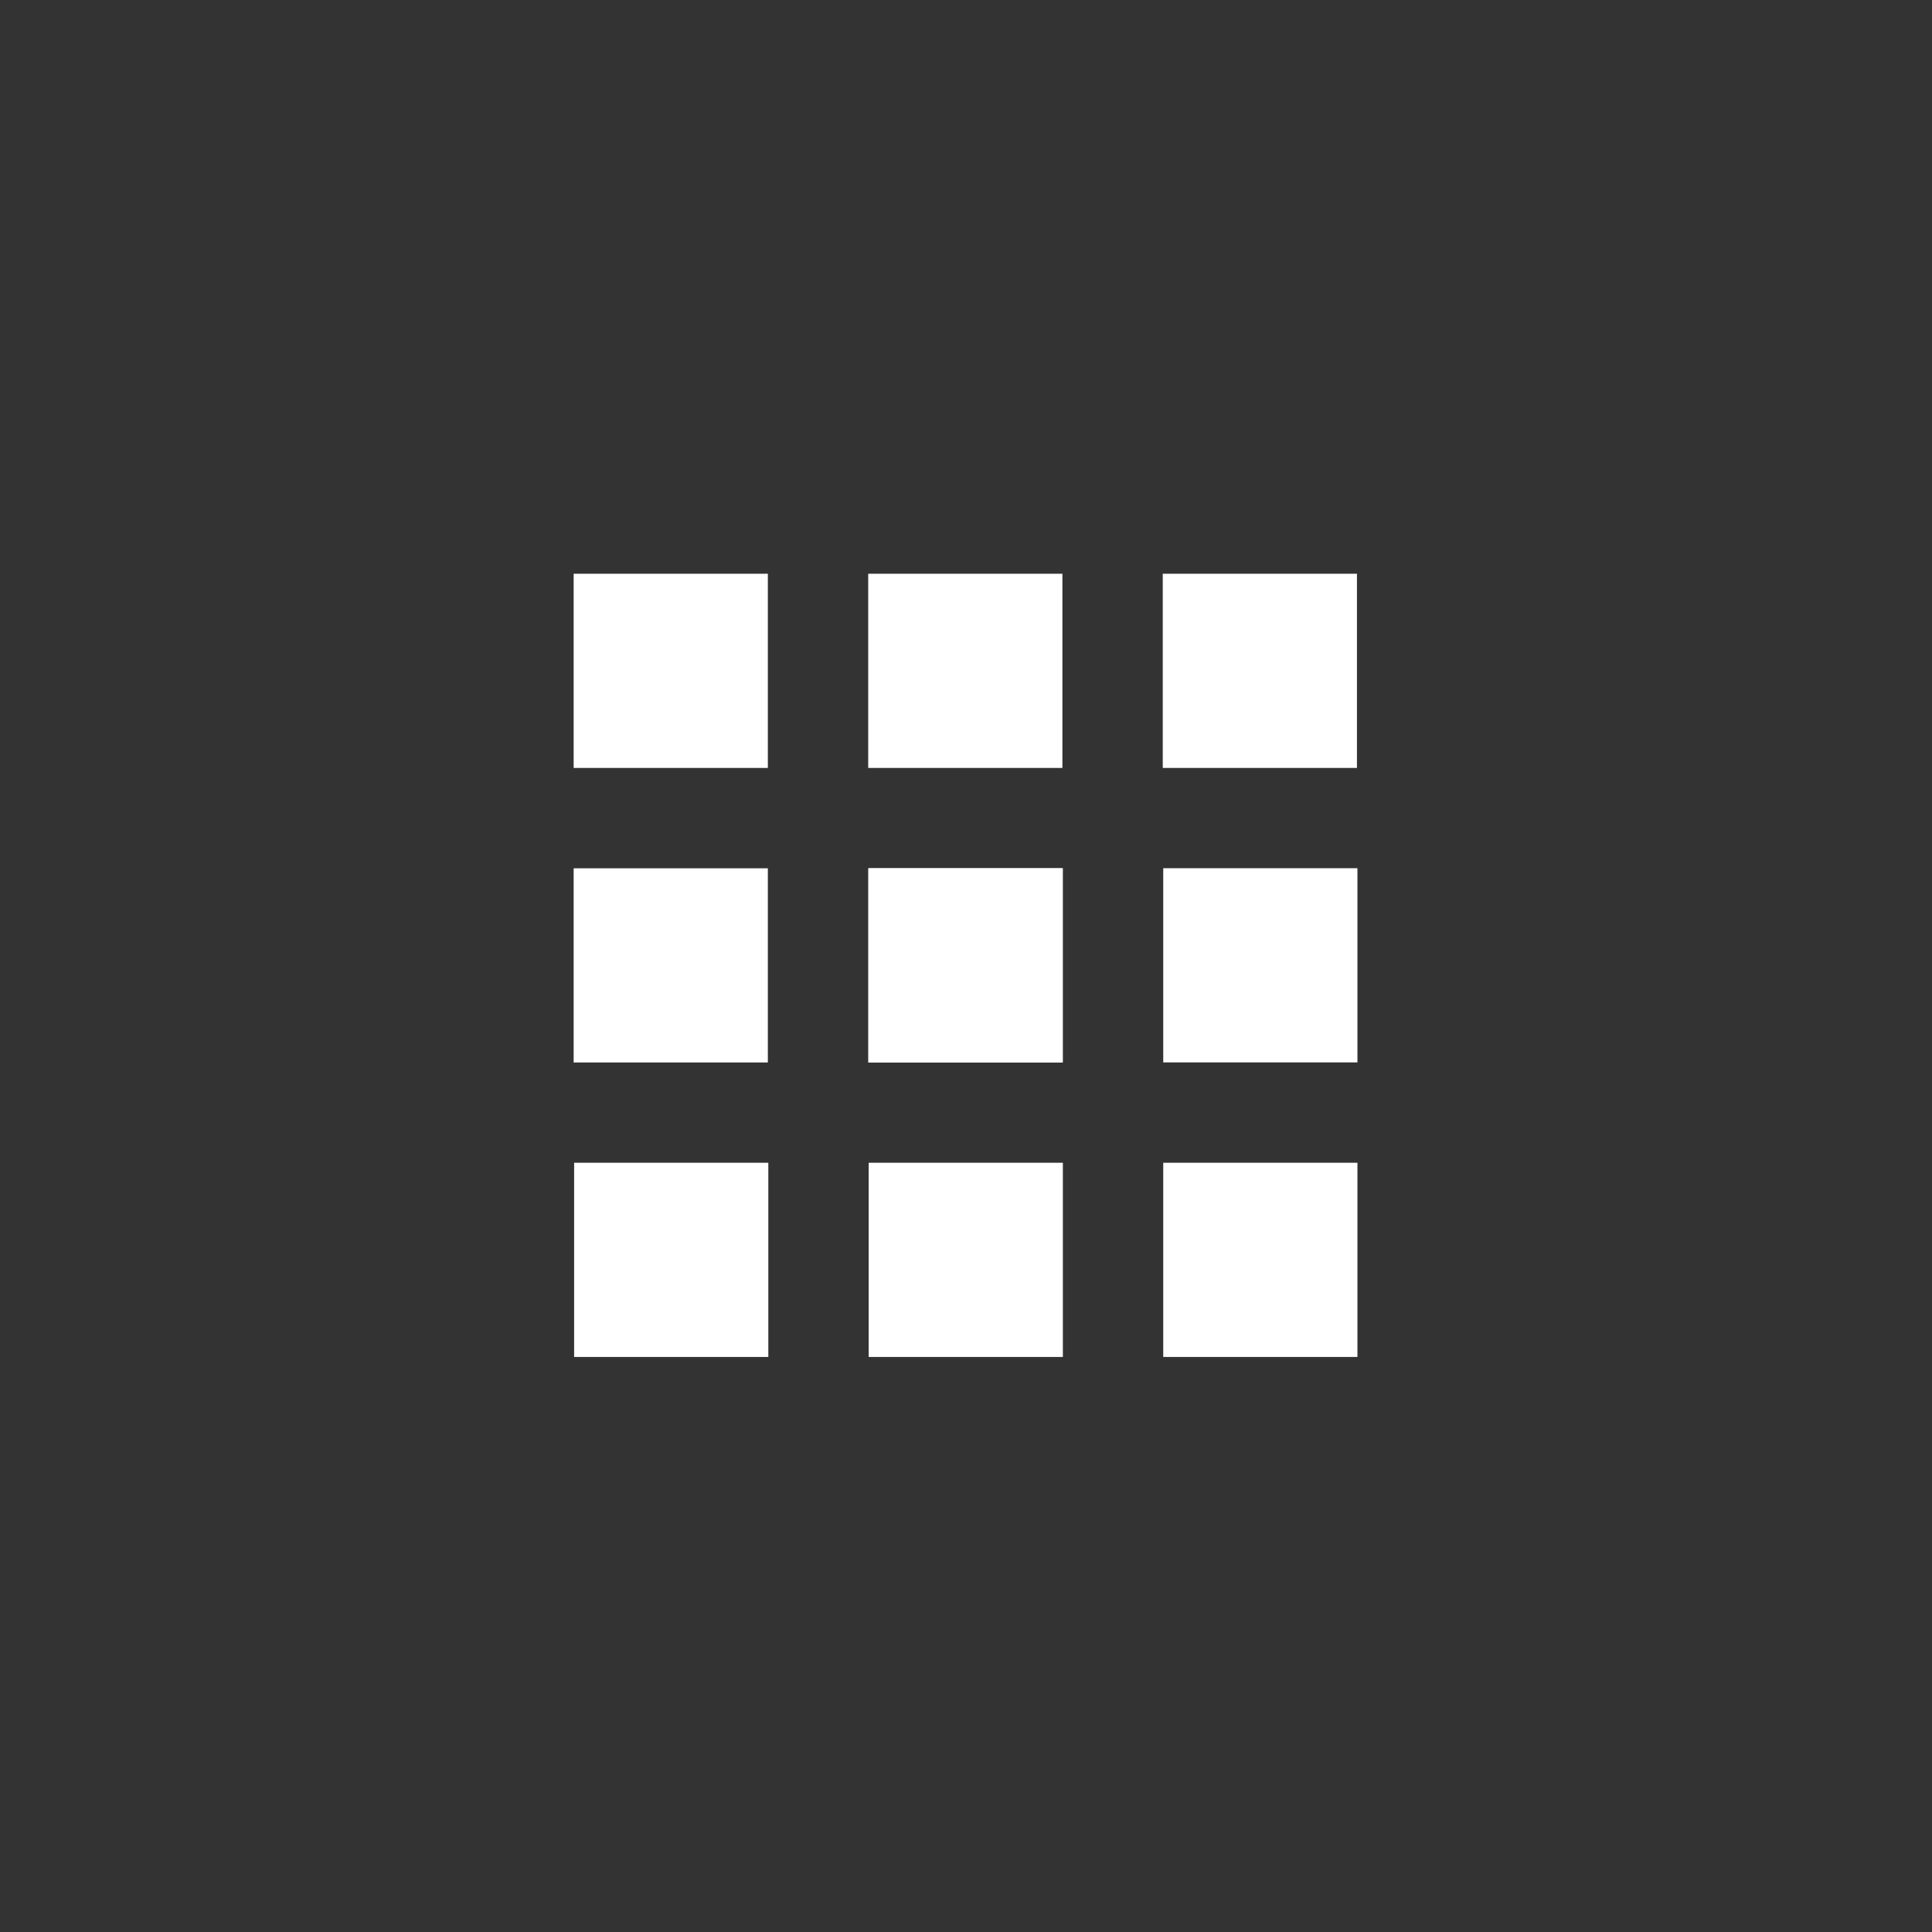 <?xml version="1.0" encoding="UTF-8" standalone="no"?>
<!DOCTYPE svg PUBLIC "-//W3C//DTD SVG 1.1//EN" "http://www.w3.org/Graphics/SVG/1.1/DTD/svg11.dtd">
<svg width="100%" height="100%" viewBox="0 0 101 101" version="1.1" xmlns="http://www.w3.org/2000/svg" xmlns:xlink="http://www.w3.org/1999/xlink" xml:space="preserve" style="fill-rule:evenodd;clip-rule:evenodd;stroke-linejoin:round;stroke-miterlimit:1.414;">
    <rect x="0" y="0" width="101" height="101" fill="#333333" stroke="none"/>
    <g transform="matrix(0.564,0,0,0.564,15.889,37.496)">
        <rect x="25" y="14" width="18" height="18" style="fill:white;"/>
    </g>
    <g transform="matrix(0.564,0,0,0.564,31.288,37.496)">
        <rect x="25" y="14" width="18" height="18" style="fill:white;"/>
    </g>
    <g transform="matrix(3.45614e-17,0.564,-0.564,3.45614e-17,48.062,46.686)">
        <rect x="25" y="14" width="18" height="18" style="fill:white;"/>
    </g>
    <g transform="matrix(3.45614e-17,0.564,-0.564,3.45614e-17,63.46,46.686)">
        <rect x="25" y="14" width="18" height="18" style="fill:white;"/>
    </g>
    <g transform="matrix(0.564,0,0,0.564,31.288,22.098)">
        <rect x="25" y="14" width="18" height="18" style="fill:white;"/>
    </g>
    <g transform="matrix(0.564,0,0,0.564,46.686,22.098)">
        <rect x="25" y="14" width="18" height="18" style="fill:white;"/>
    </g>
    <g transform="matrix(3.45614e-17,0.564,-0.564,3.45614e-17,63.46,31.288)">
        <rect x="25" y="14" width="18" height="18" style="fill:white;"/>
    </g>
    <g transform="matrix(3.45614e-17,0.564,-0.564,3.45614e-17,78.859,31.288)">
        <rect x="25" y="14" width="18" height="18" style="fill:white;"/>
    </g>
    <g transform="matrix(3.45614e-17,0.564,-0.564,3.45614e-17,78.859,46.686)">
        <rect x="25" y="14" width="18" height="18" style="fill:white;"/>
    </g>
    <g transform="matrix(0.564,0,0,0.564,15.889,22.098)">
        <rect x="25" y="14" width="18" height="18" style="fill:white;"/>
    </g>
</svg>
